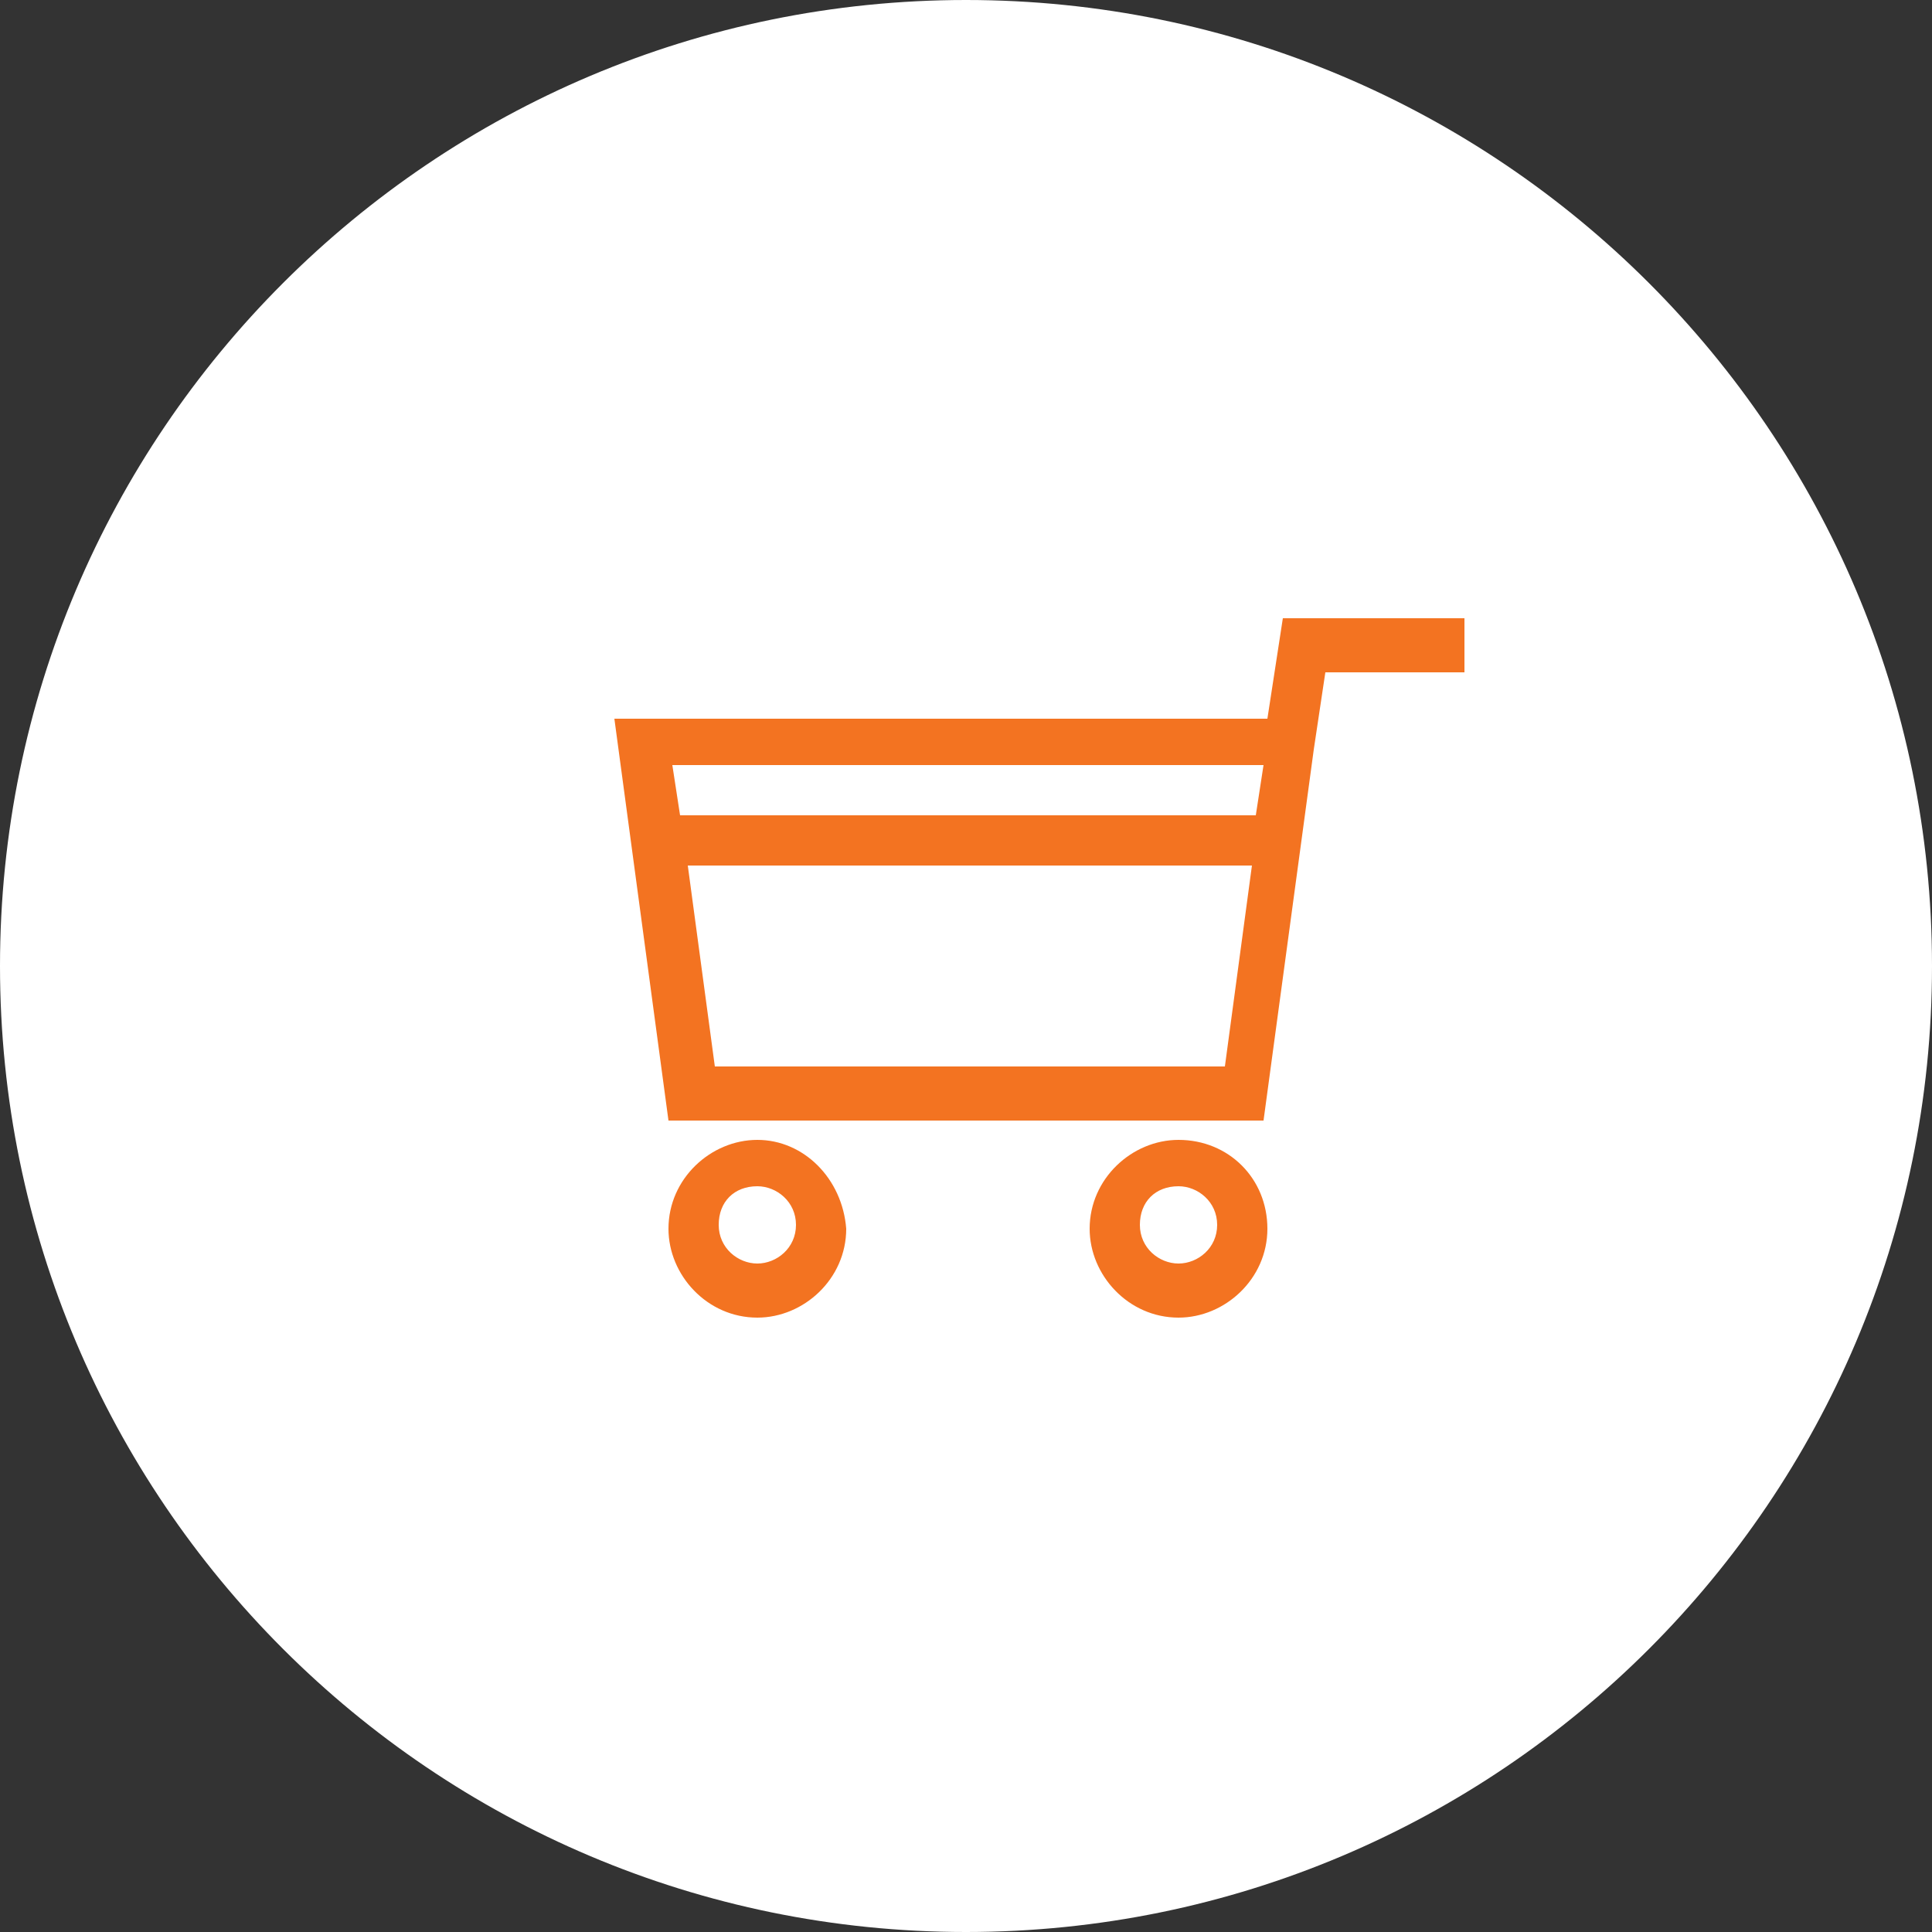 <?xml version="1.0" encoding="utf-8"?>
<!-- Generator: Adobe Illustrator 22.1.0, SVG Export Plug-In . SVG Version: 6.00 Build 0)  -->
<svg version="1.1" id="Layer_1" xmlns="http://www.w3.org/2000/svg" xmlns:xlink="http://www.w3.org/1999/xlink" x="0px" y="0px"
	 viewBox="0 0 50 50" style="enable-background:new 0 0 50 50;" xml:space="preserve">
<rect x="0" y="0" width="50" height="50" fill="#333333" stroke="none"/>
<style type="text/css">
	.st0{fill-rule:evenodd;clip-rule:evenodd;fill:#FFFFFF;}
	.st1{fill:#F37321;}
</style>
<g>
	<g>
		<g>
			<path class="st0" d="M25,50L25,50C11.2,50,0,38.8,0,25v0C0,11.2,11.2,0,25,0h0c13.8,0,25,11.2,25,25v0C50,38.8,38.8,50,25,50z"/>
		</g>
	</g>
	<path class="st1" d="M19.6,29.5c-1.2,0-2.3,1-2.3,2.3c0,1.2,1,2.3,2.3,2.3c1.2,0,2.3-1,2.3-2.3C21.8,30.5,20.8,29.5,19.6,29.5z
		 M19.6,32.7c-0.5,0-1-0.4-1-1s0.4-1,1-1c0.5,0,1,0.4,1,1S20.1,32.7,19.6,32.7z M30.5,29.5c-1.2,0-2.3,1-2.3,2.3
		c0,1.2,1,2.3,2.3,2.3c1.2,0,2.3-1,2.3-2.3C32.8,30.5,31.8,29.5,30.5,29.5z M30.5,32.7c-0.5,0-1-0.4-1-1s0.4-1,1-1c0.5,0,1,0.4,1,1
		S31,32.7,30.5,32.7z M33.2,16l-0.4,2.6H15.9l1.4,10.4h15.4l1.3-9.6l0.3-2h3.6V16C37.9,16,33.2,16,33.2,16z M32.7,19.8l-0.2,1.3
		H17.6l-0.2-1.3H32.7z M18.5,27.6l-0.7-5.2h14.6l-0.7,5.2C31.6,27.6,18.5,27.6,18.5,27.6z"/>
</g>
</svg>
